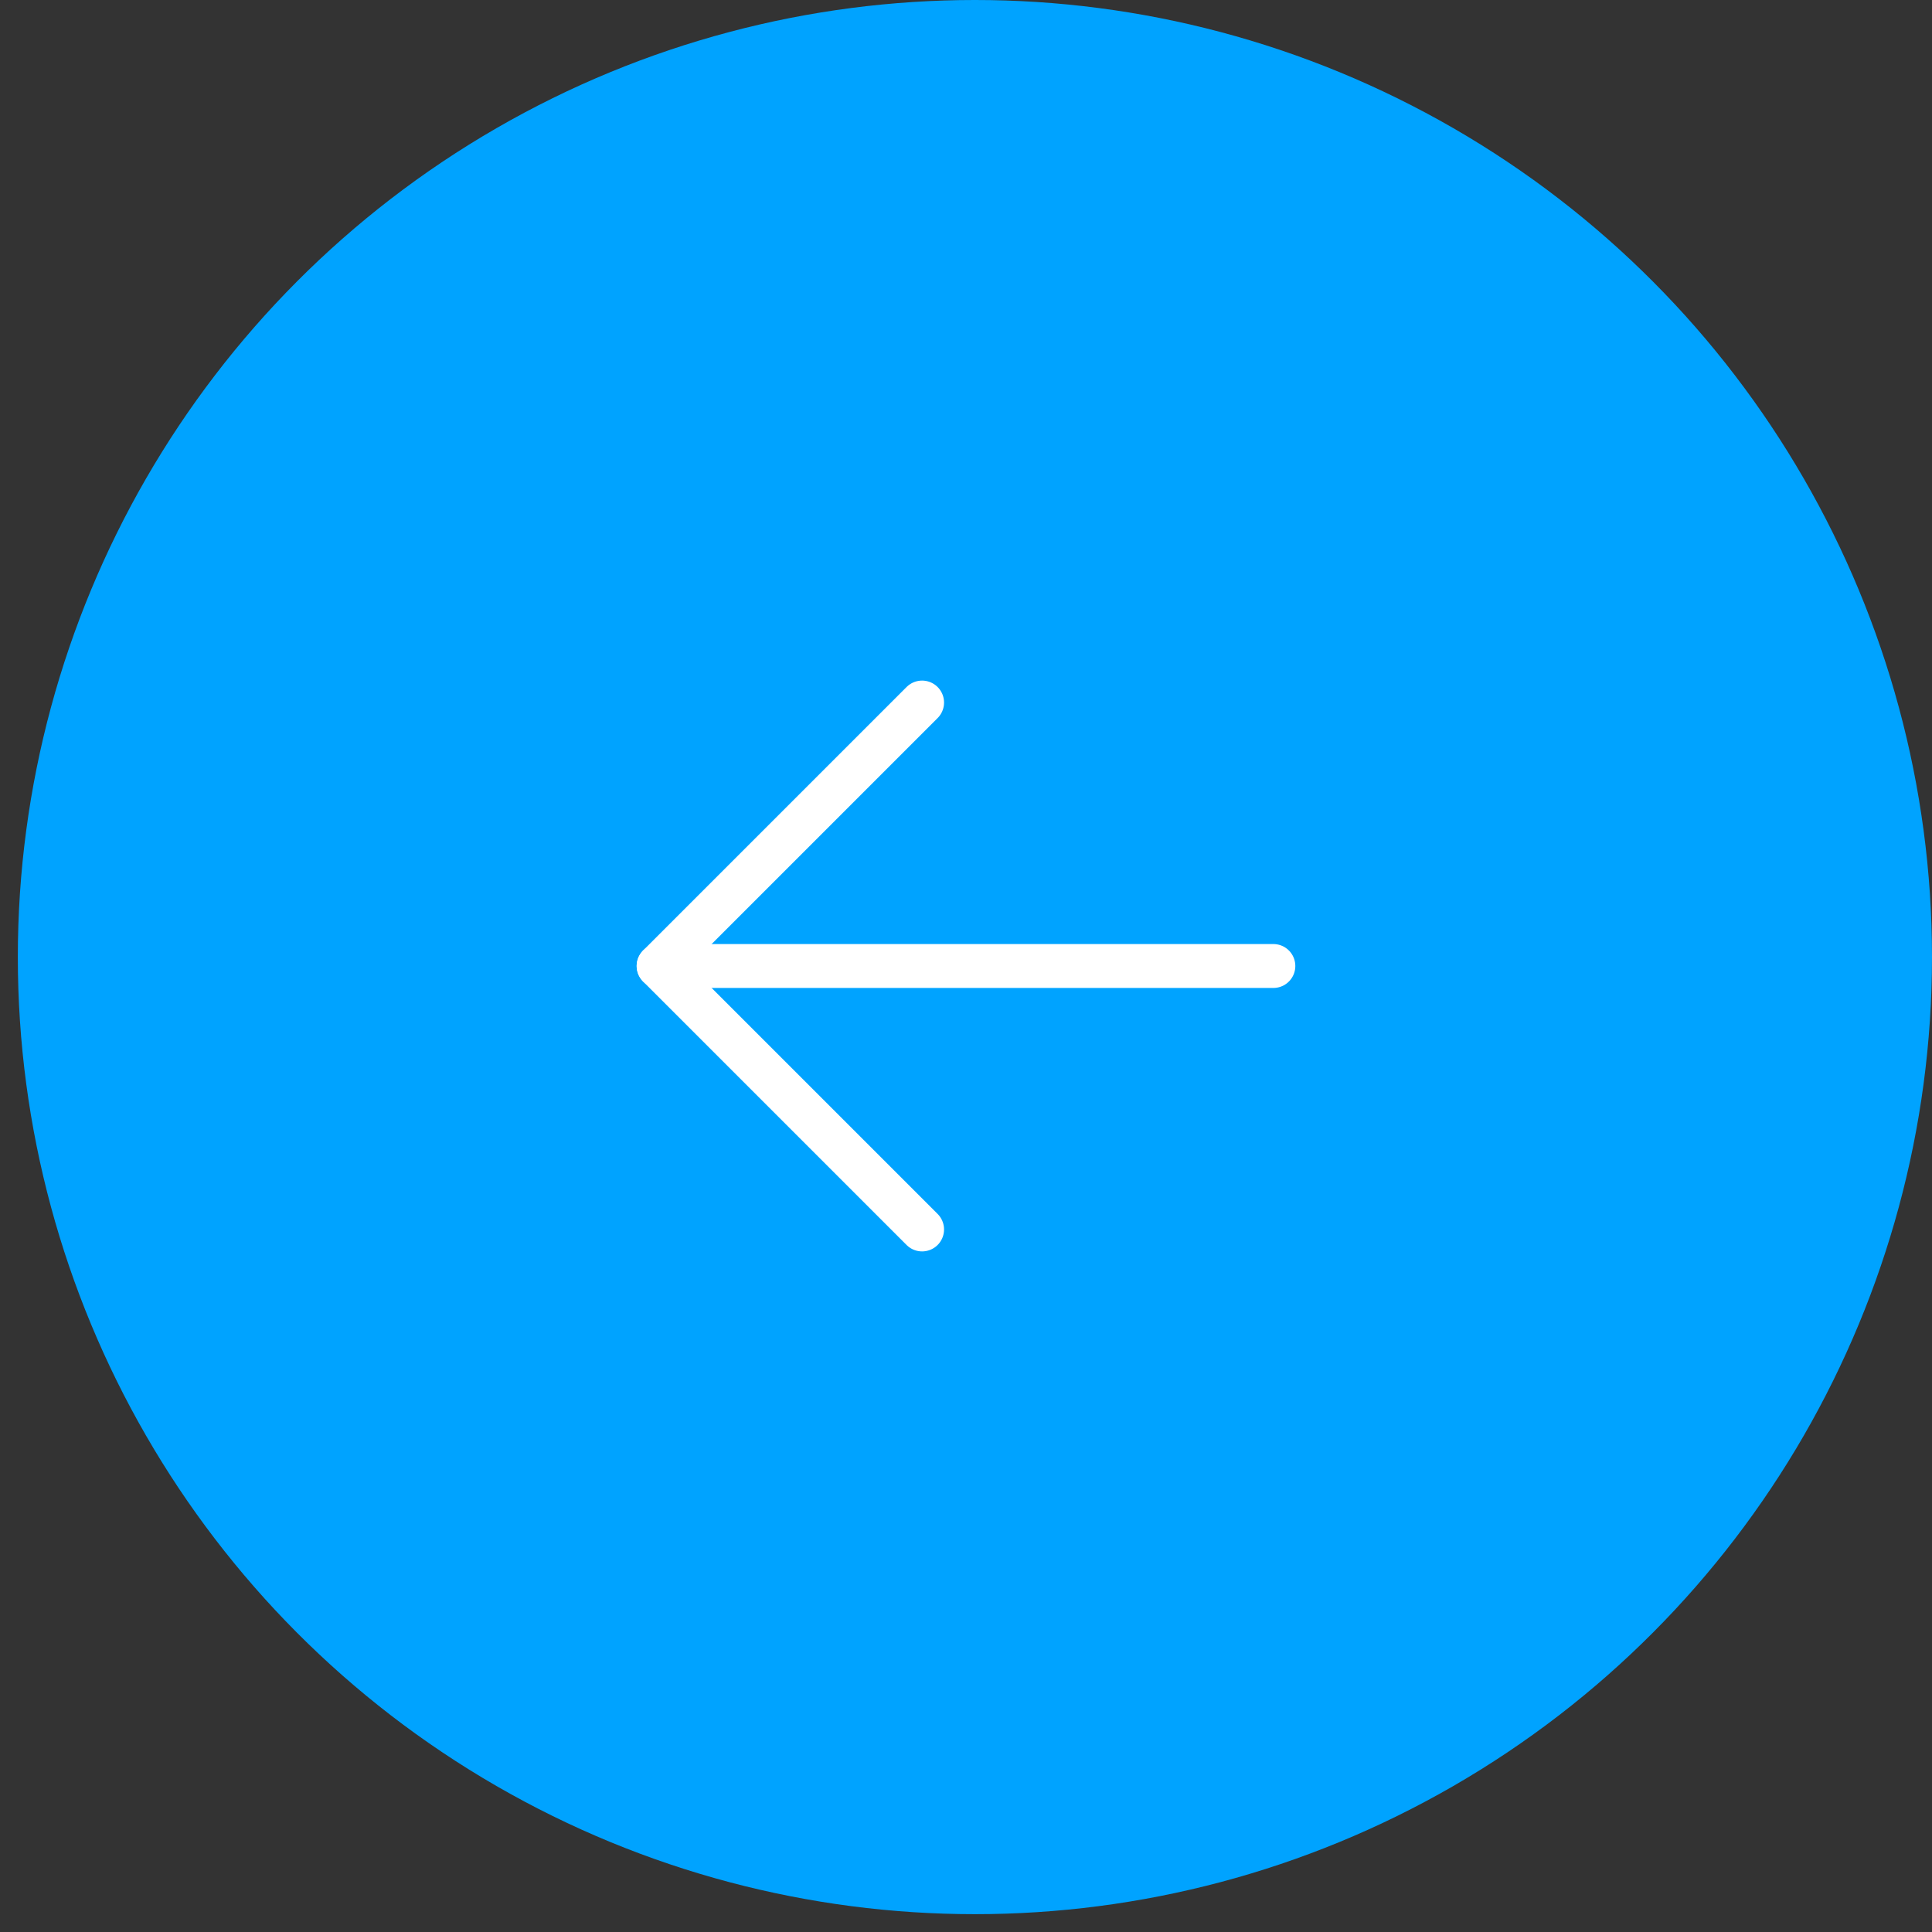 <?xml version="1.0" encoding="UTF-8"?> <svg xmlns="http://www.w3.org/2000/svg" width="44" height="44" viewBox="0 0 44 44" fill="none"><rect x="0" y="0" width="44" height="44" fill="#333333" stroke="none"/> <circle r="21.797" transform="matrix(-1 -1.74846e-07 -1.74846e-07 1 22.203 21.797)" fill="#00A3FF"></circle> <path d="M29 22H15" stroke="white" stroke-linecap="round" stroke-linejoin="round"></path> <path d="M21 16L15 22L21 28" stroke="white" stroke-linecap="round" stroke-linejoin="round"></path> </svg> 